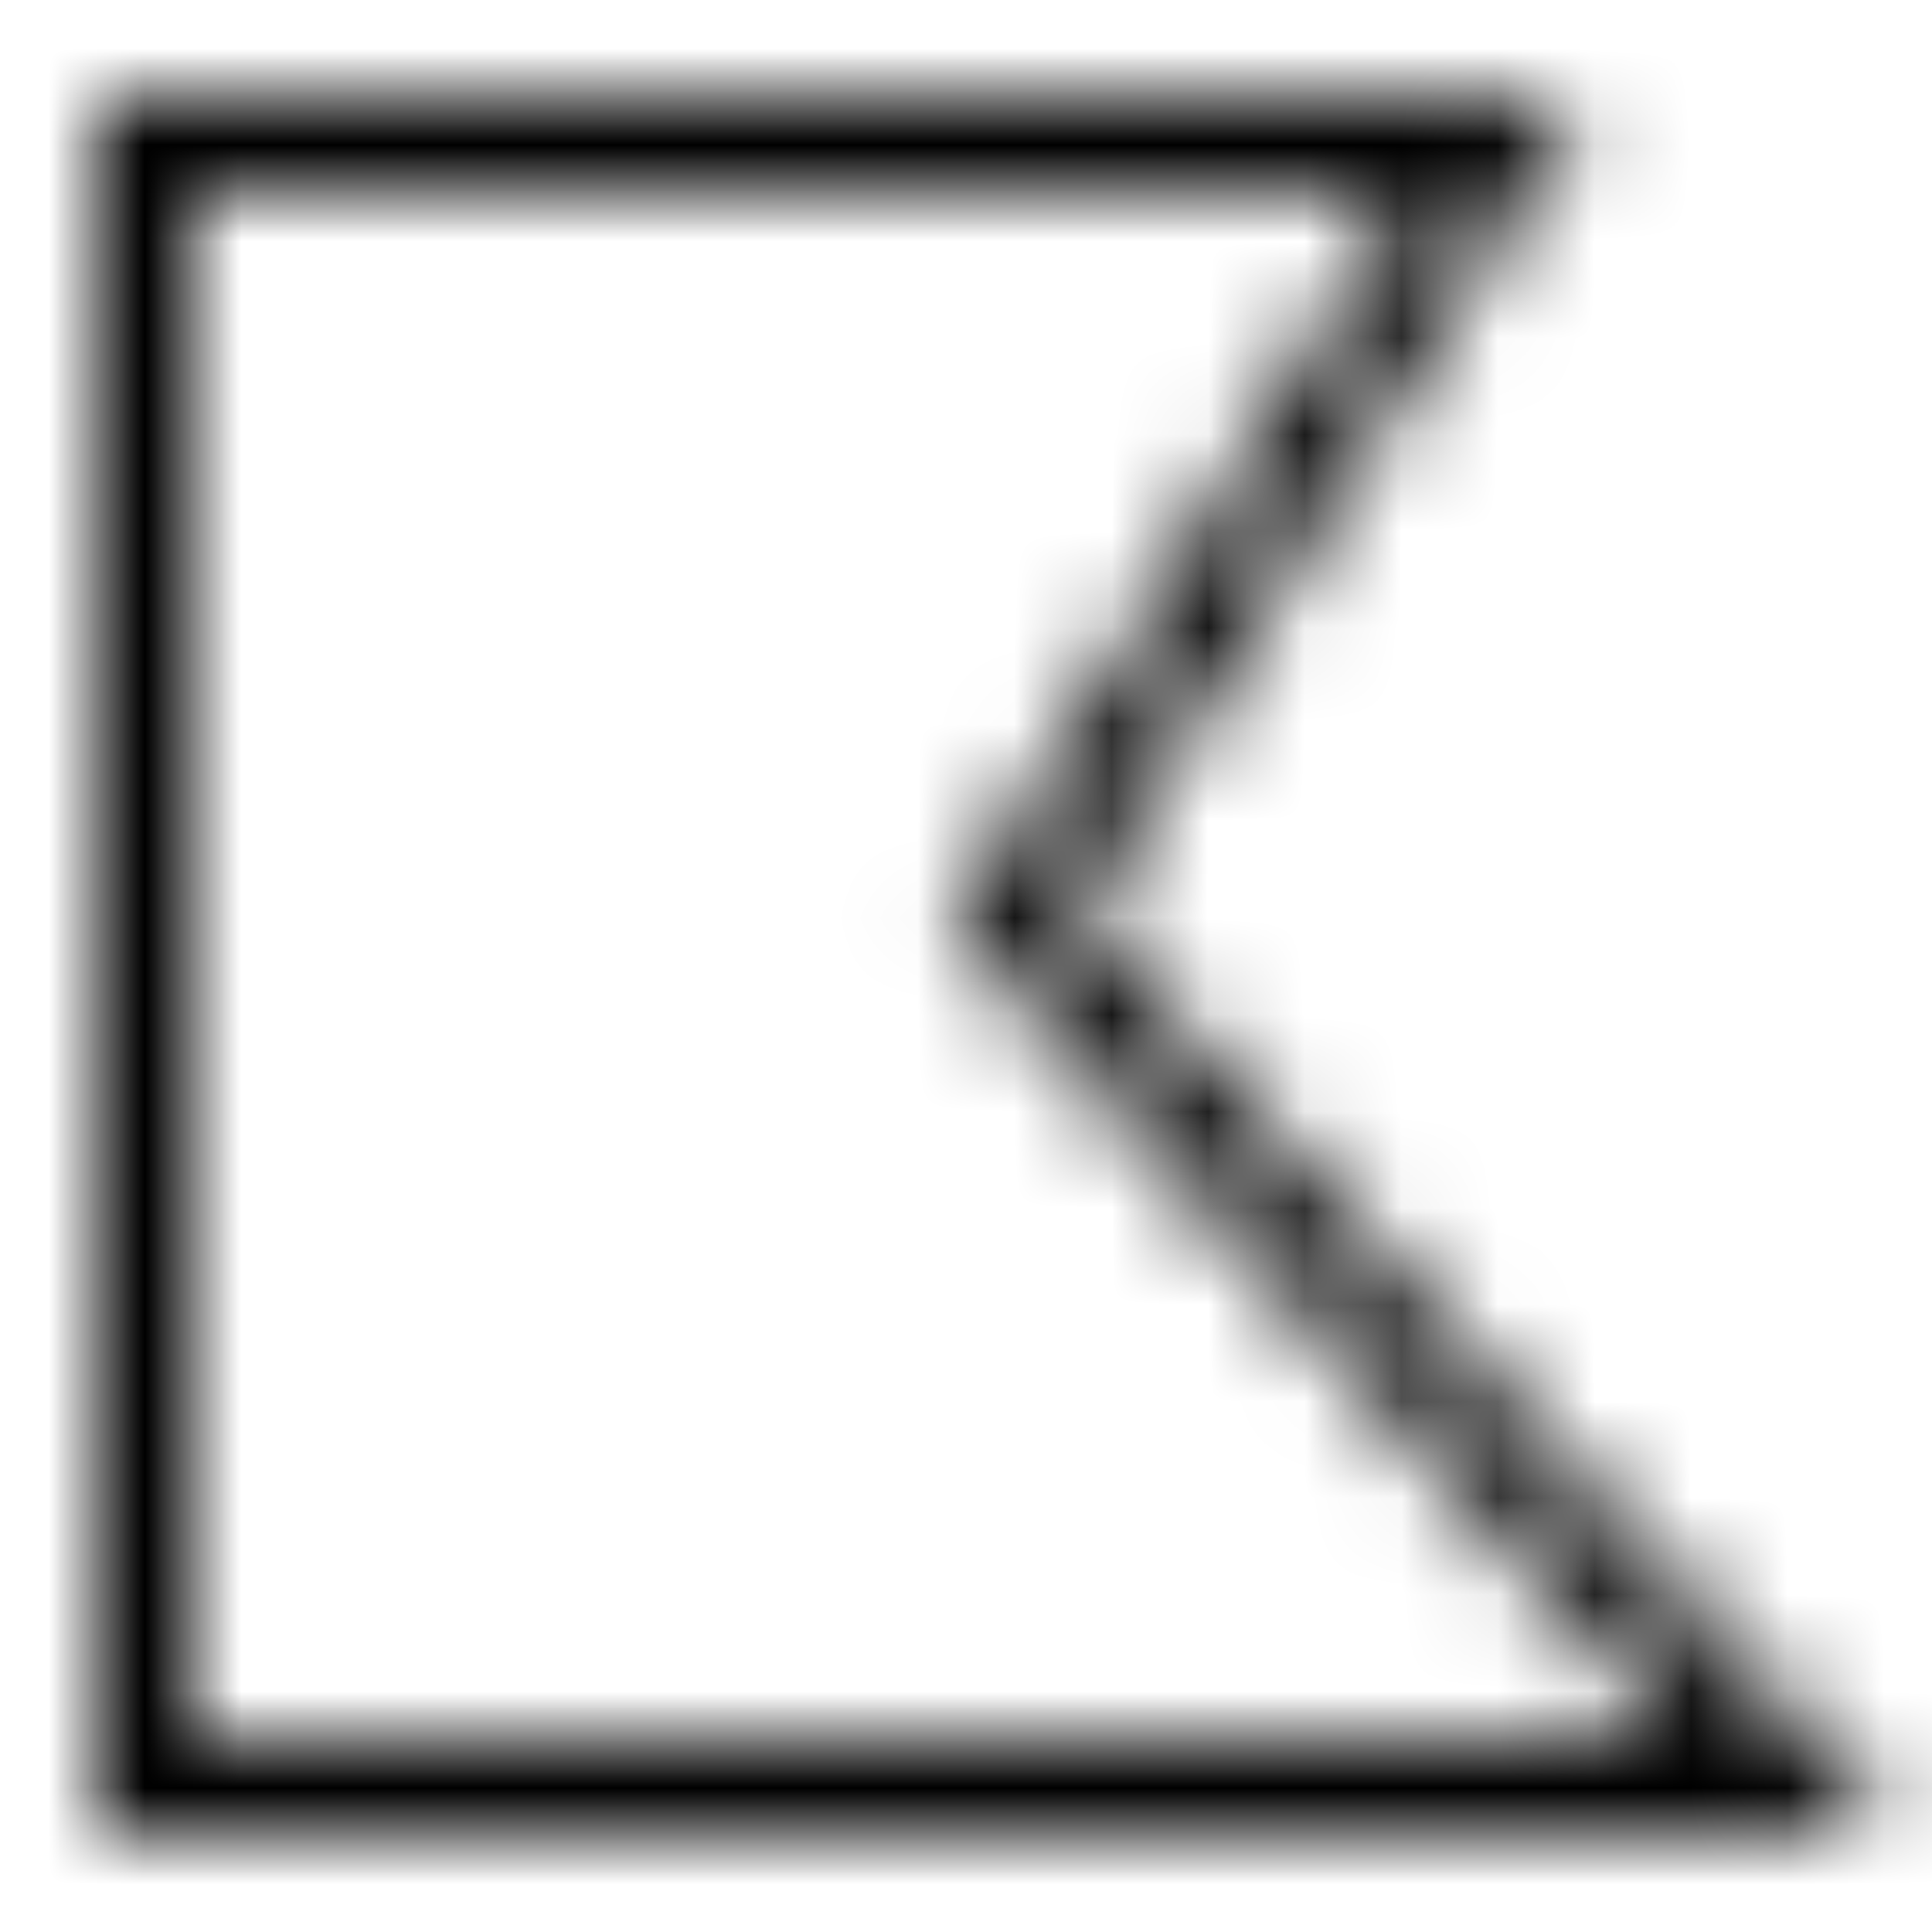 <svg width="20" height="20" viewBox="0 0 20 20" fill="none" xmlns="http://www.w3.org/2000/svg">
<mask id="mask0_0_3463" style="mask-type:luminance" maskUnits="userSpaceOnUse" x="1" y="1" width="19" height="18">
<path fill-rule="evenodd" clip-rule="evenodd" d="M2 18H17.387L9.878 9.552L14.598 2H2V18ZM19.613 19H1V1H16.402L11.122 9.448L19.613 19Z" fill="white"/>
</mask>
<g mask="url(#mask0_0_3463)">
<rect width="20" height="20" fill="black"/>
</g>
</svg>
